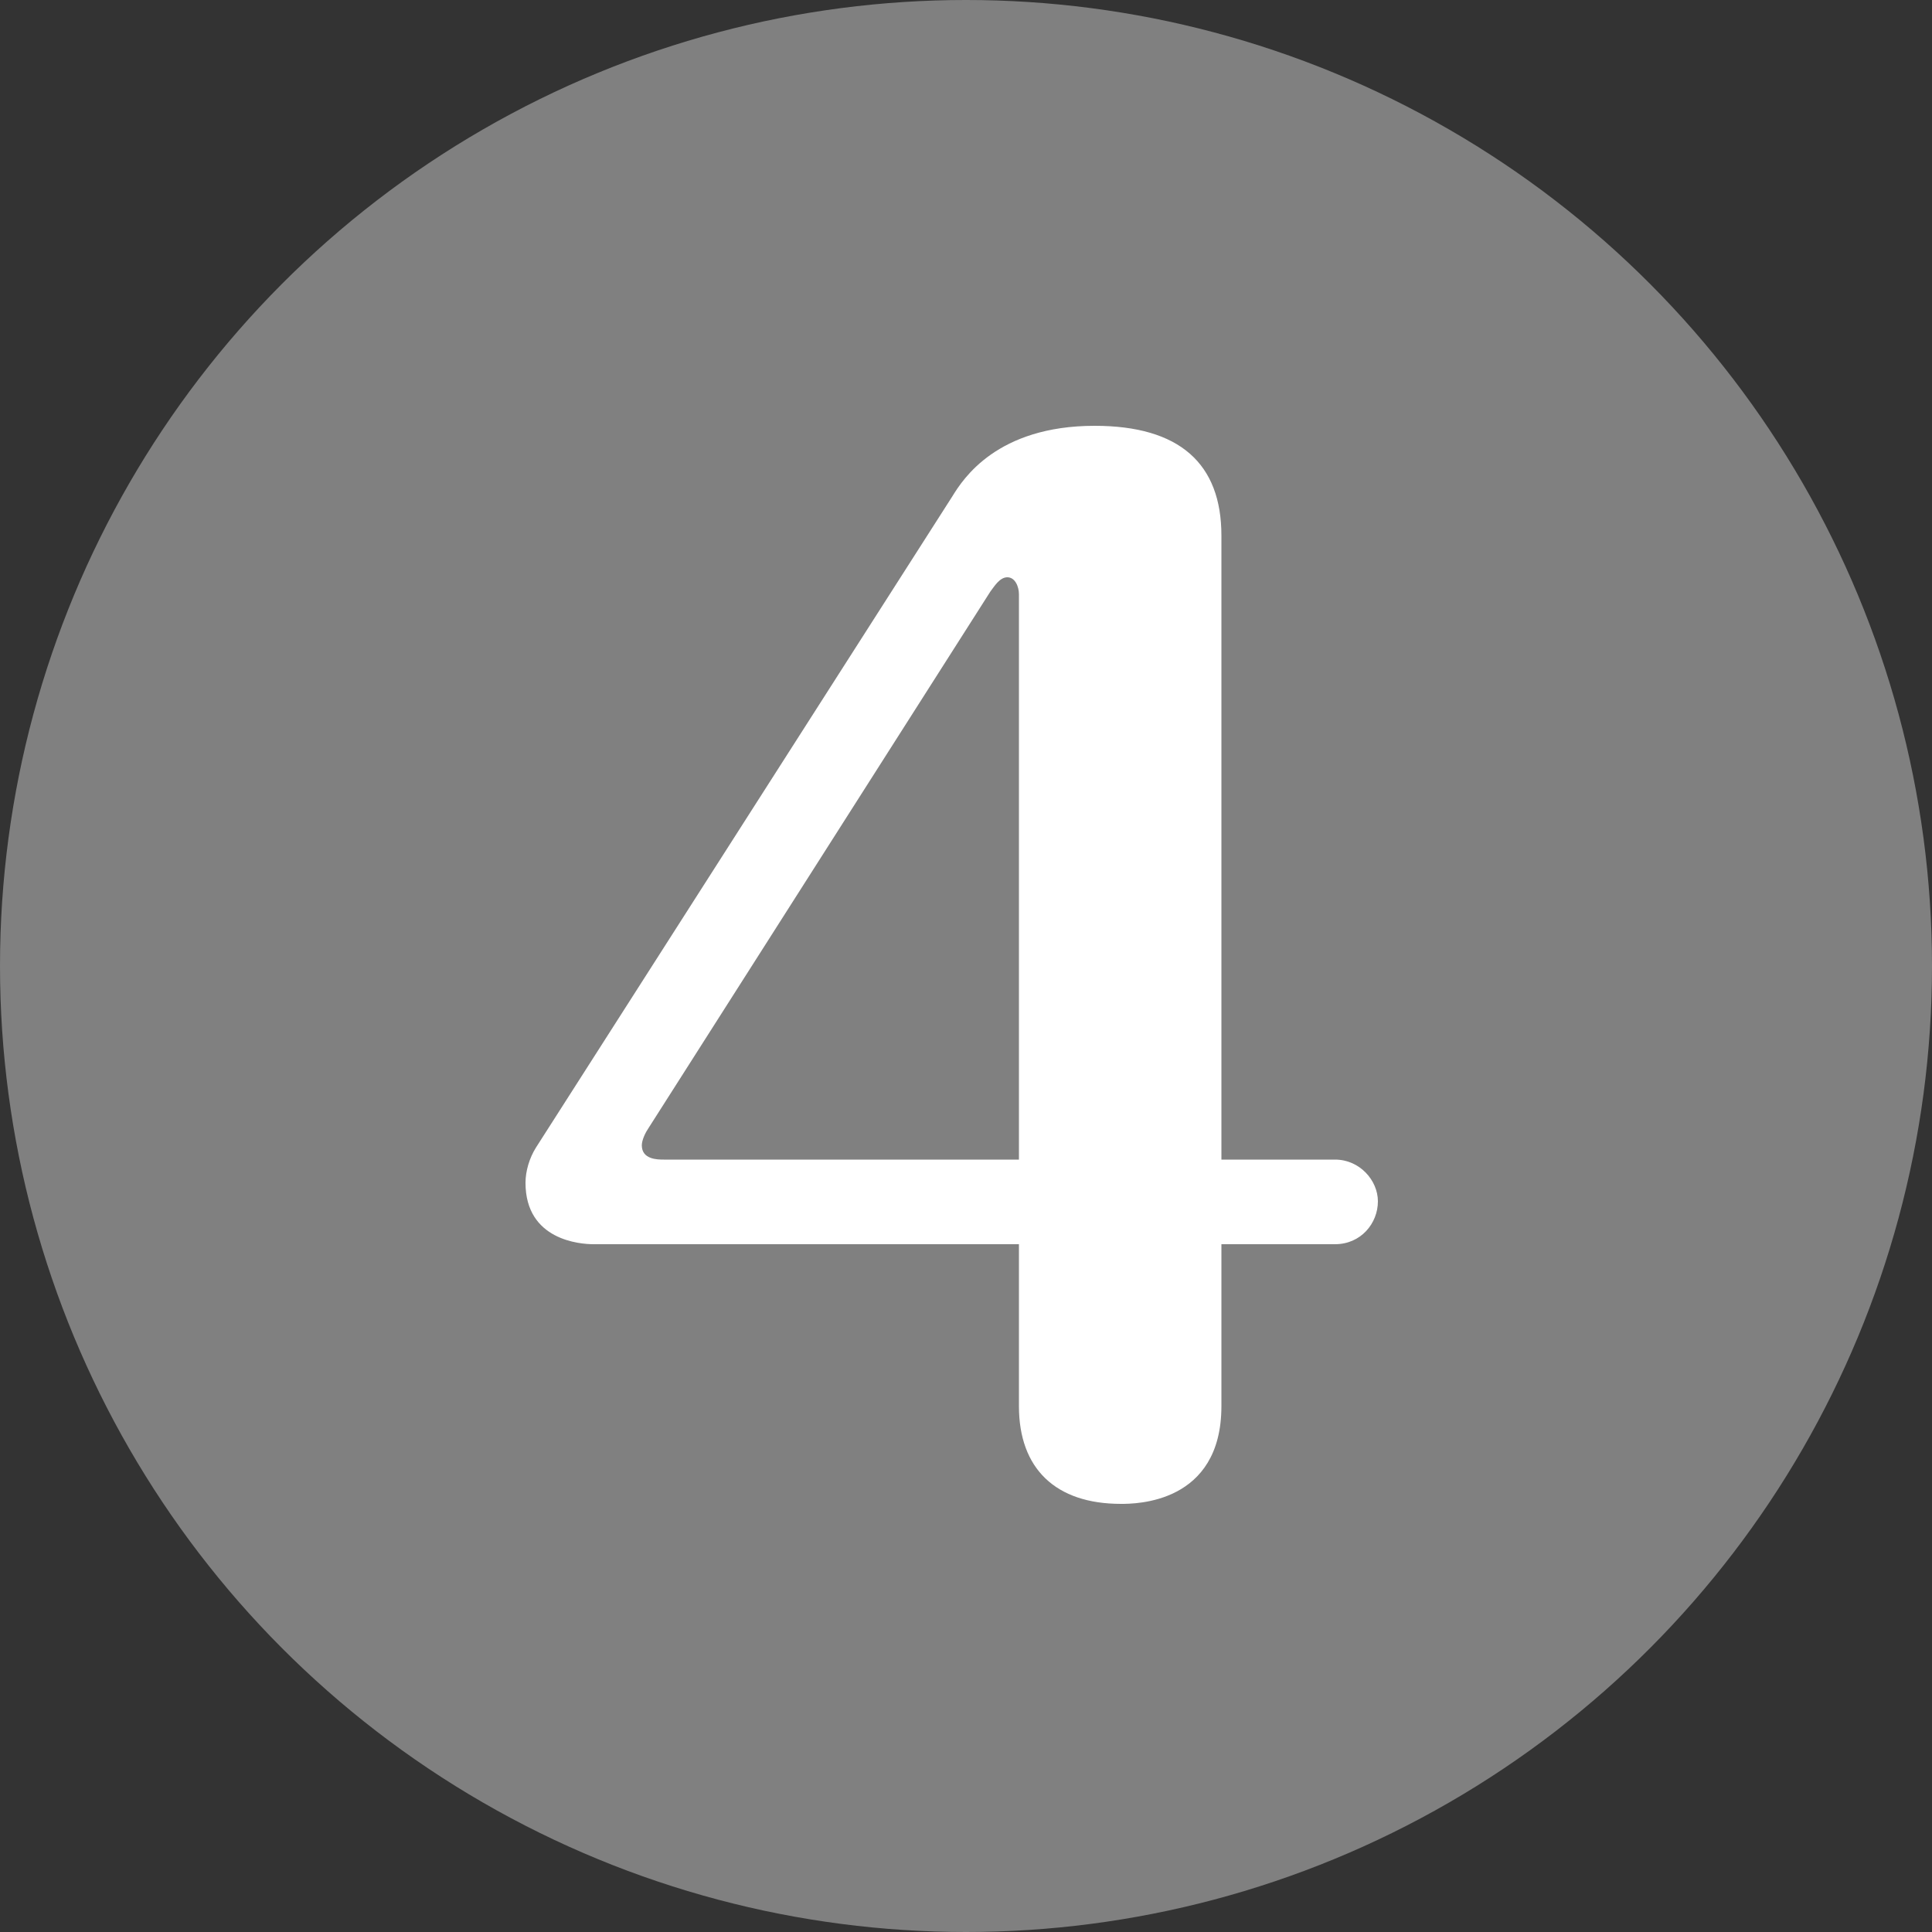 <?xml version="1.0" encoding="UTF-8"?>
<svg id="_レイヤー_2" data-name="レイヤー 2" xmlns="http://www.w3.org/2000/svg" viewBox="0 0 50 50">
  <rect x="0" y="0" width="50" height="50" fill="#333333" stroke="none"/>
  <defs>
    <style>
      .cls-1 {
        fill: gray;
      }

      .cls-2 {
        fill: #fff;
      }
    </style>
  </defs>
  <g id="_デザイン" data-name="デザイン">
    <g>
      <circle class="cls-1" cx="25" cy="25" r="25"/>
      <path class="cls-2" d="M15.36,32.2c-.34,0-1.76-.1-1.76-1.59,0-.3.1-.64.27-.91l10.78-16.86c.27-.44,1.15-1.82,3.68-1.82,2.2,0,3.28.98,3.28,2.84v16.15h2.94c.64,0,1.11.54,1.11,1.08,0,.57-.44,1.11-1.11,1.11h-2.94v4.19c0,2.53-2.23,2.53-2.6,2.53-1.69,0-2.64-.91-2.64-2.53v-4.19h-11.01ZM26.37,30.01v-14.63c0-.2-.1-.44-.3-.44s-.34.24-.44.37l-8.85,13.89c-.07.1-.17.3-.17.44,0,.37.41.37.57.37h9.19Z"/>
    </g>
  </g>
</svg>